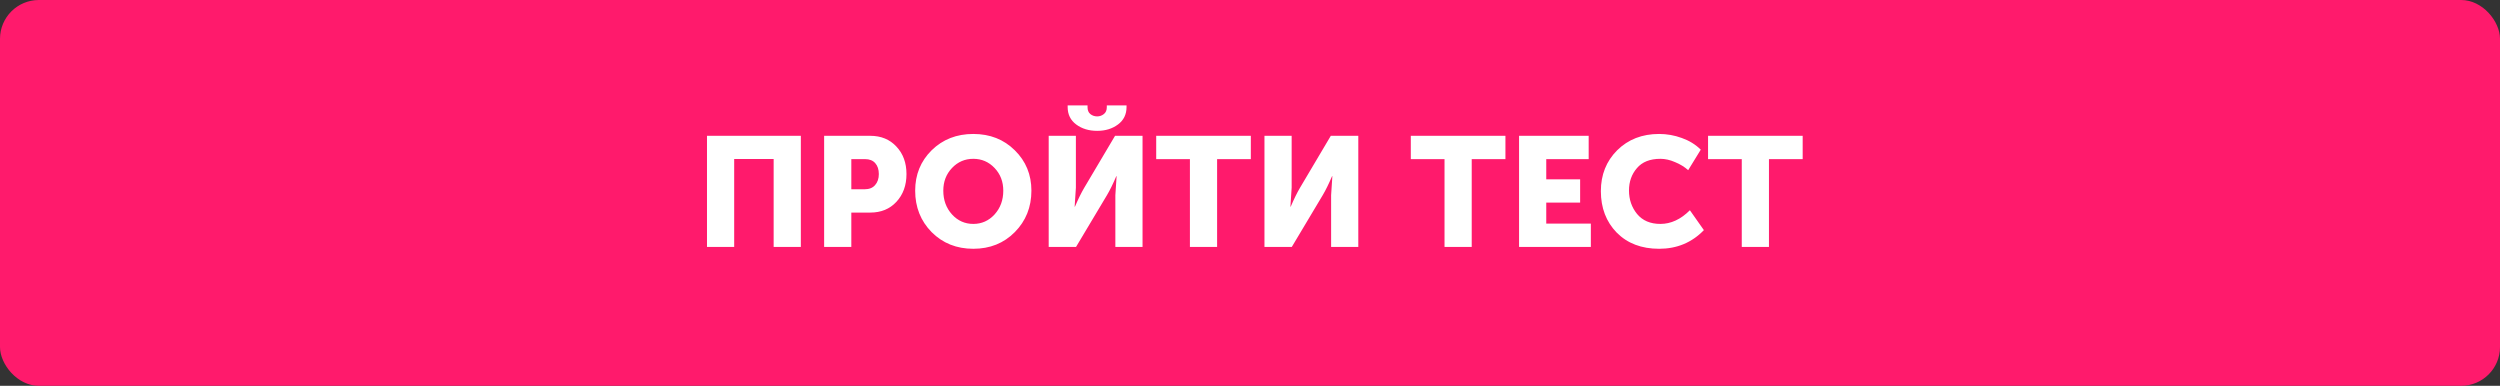 <?xml version="1.0" encoding="UTF-8"?> <svg xmlns="http://www.w3.org/2000/svg" width="324" height="50" viewBox="0 0 324 50" fill="none"><rect x="0" y="0" width="324" height="50" fill="#333333" stroke="none"/><rect width="324" height="50" rx="5.034" fill="#FF1A6C"></rect><path d="M91.626 32V17.602H103.789V32H100.265V20.603H95.15V32H91.626ZM106.807 32V17.602H112.788C114.184 17.602 115.312 18.066 116.171 18.992C117.044 19.918 117.48 21.106 117.48 22.556C117.48 24.019 117.044 25.221 116.171 26.16C115.312 27.087 114.184 27.55 112.788 27.55H110.331V32H106.807ZM110.331 24.529H112.063C112.654 24.529 113.103 24.348 113.412 23.986C113.734 23.623 113.896 23.147 113.896 22.556C113.896 21.965 113.741 21.495 113.432 21.146C113.124 20.797 112.687 20.623 112.123 20.623H110.331V24.529ZM118.607 24.711C118.607 22.63 119.319 20.885 120.742 19.475C122.178 18.066 123.977 17.361 126.139 17.361C128.3 17.361 130.092 18.066 131.515 19.475C132.951 20.885 133.67 22.63 133.67 24.711C133.67 26.845 132.951 28.637 131.515 30.087C130.092 31.523 128.3 32.242 126.139 32.242C123.977 32.242 122.178 31.523 120.742 30.087C119.319 28.637 118.607 26.845 118.607 24.711ZM122.252 24.711C122.252 25.932 122.628 26.959 123.38 27.791C124.132 28.61 125.051 29.02 126.139 29.02C127.226 29.02 128.145 28.61 128.897 27.791C129.649 26.959 130.025 25.932 130.025 24.711C130.025 23.543 129.649 22.563 128.897 21.771C128.145 20.979 127.226 20.583 126.139 20.583C125.051 20.583 124.132 20.979 123.38 21.771C122.628 22.563 122.252 23.543 122.252 24.711ZM142.194 16.958C141.12 16.958 140.214 16.683 139.475 16.132C138.737 15.582 138.368 14.83 138.368 13.877V13.656H140.945V13.897C140.945 14.287 141.066 14.582 141.308 14.783C141.563 14.985 141.858 15.085 142.194 15.085C142.516 15.085 142.804 14.985 143.059 14.783C143.315 14.582 143.442 14.287 143.442 13.897V13.656H145.999V13.877C145.999 14.83 145.63 15.582 144.892 16.132C144.154 16.683 143.254 16.958 142.194 16.958ZM135.911 32V17.602H139.435V24.328L139.274 26.785H139.314C139.744 25.778 140.146 24.959 140.522 24.328L144.509 17.602H148.073V32H144.55V25.294L144.711 22.838H144.67C144.241 23.845 143.838 24.664 143.462 25.294L139.455 32H135.911ZM154.213 32V20.623H149.844V17.602H162.107V20.623H157.737V32H154.213ZM163.874 32V17.602H167.398V24.328L167.237 26.785H167.277C167.707 25.778 168.109 24.959 168.485 24.328L172.472 17.602H176.036V32H172.513V25.294L172.674 22.838H172.633C172.204 23.845 171.801 24.664 171.425 25.294L167.418 32H163.874ZM187.21 32V20.623H182.841V17.602H195.104V20.623H190.734V32H187.21ZM196.871 32V17.602H205.892V20.623H200.395V23.241H204.785V26.261H200.395V28.98H206.174V32H196.871ZM207.472 24.771C207.472 22.65 208.177 20.885 209.586 19.475C211.009 18.066 212.822 17.361 215.023 17.361C216.03 17.361 217.01 17.535 217.963 17.884C218.916 18.22 219.735 18.723 220.42 19.395L218.789 22.053C218.306 21.623 217.735 21.274 217.077 21.006C216.433 20.724 215.802 20.583 215.184 20.583C213.842 20.583 212.828 20.985 212.144 21.791C211.459 22.583 211.117 23.549 211.117 24.69C211.117 25.858 211.466 26.872 212.164 27.731C212.875 28.59 213.882 29.02 215.184 29.02C216.554 29.02 217.829 28.429 219.01 27.248L220.823 29.825C219.265 31.436 217.332 32.242 215.023 32.242C212.741 32.242 210.909 31.544 209.526 30.147C208.157 28.738 207.472 26.946 207.472 24.771ZM225.733 32V20.623H221.364V17.602H233.627V20.623H229.257V32H225.733Z" fill="white"></path></svg> 